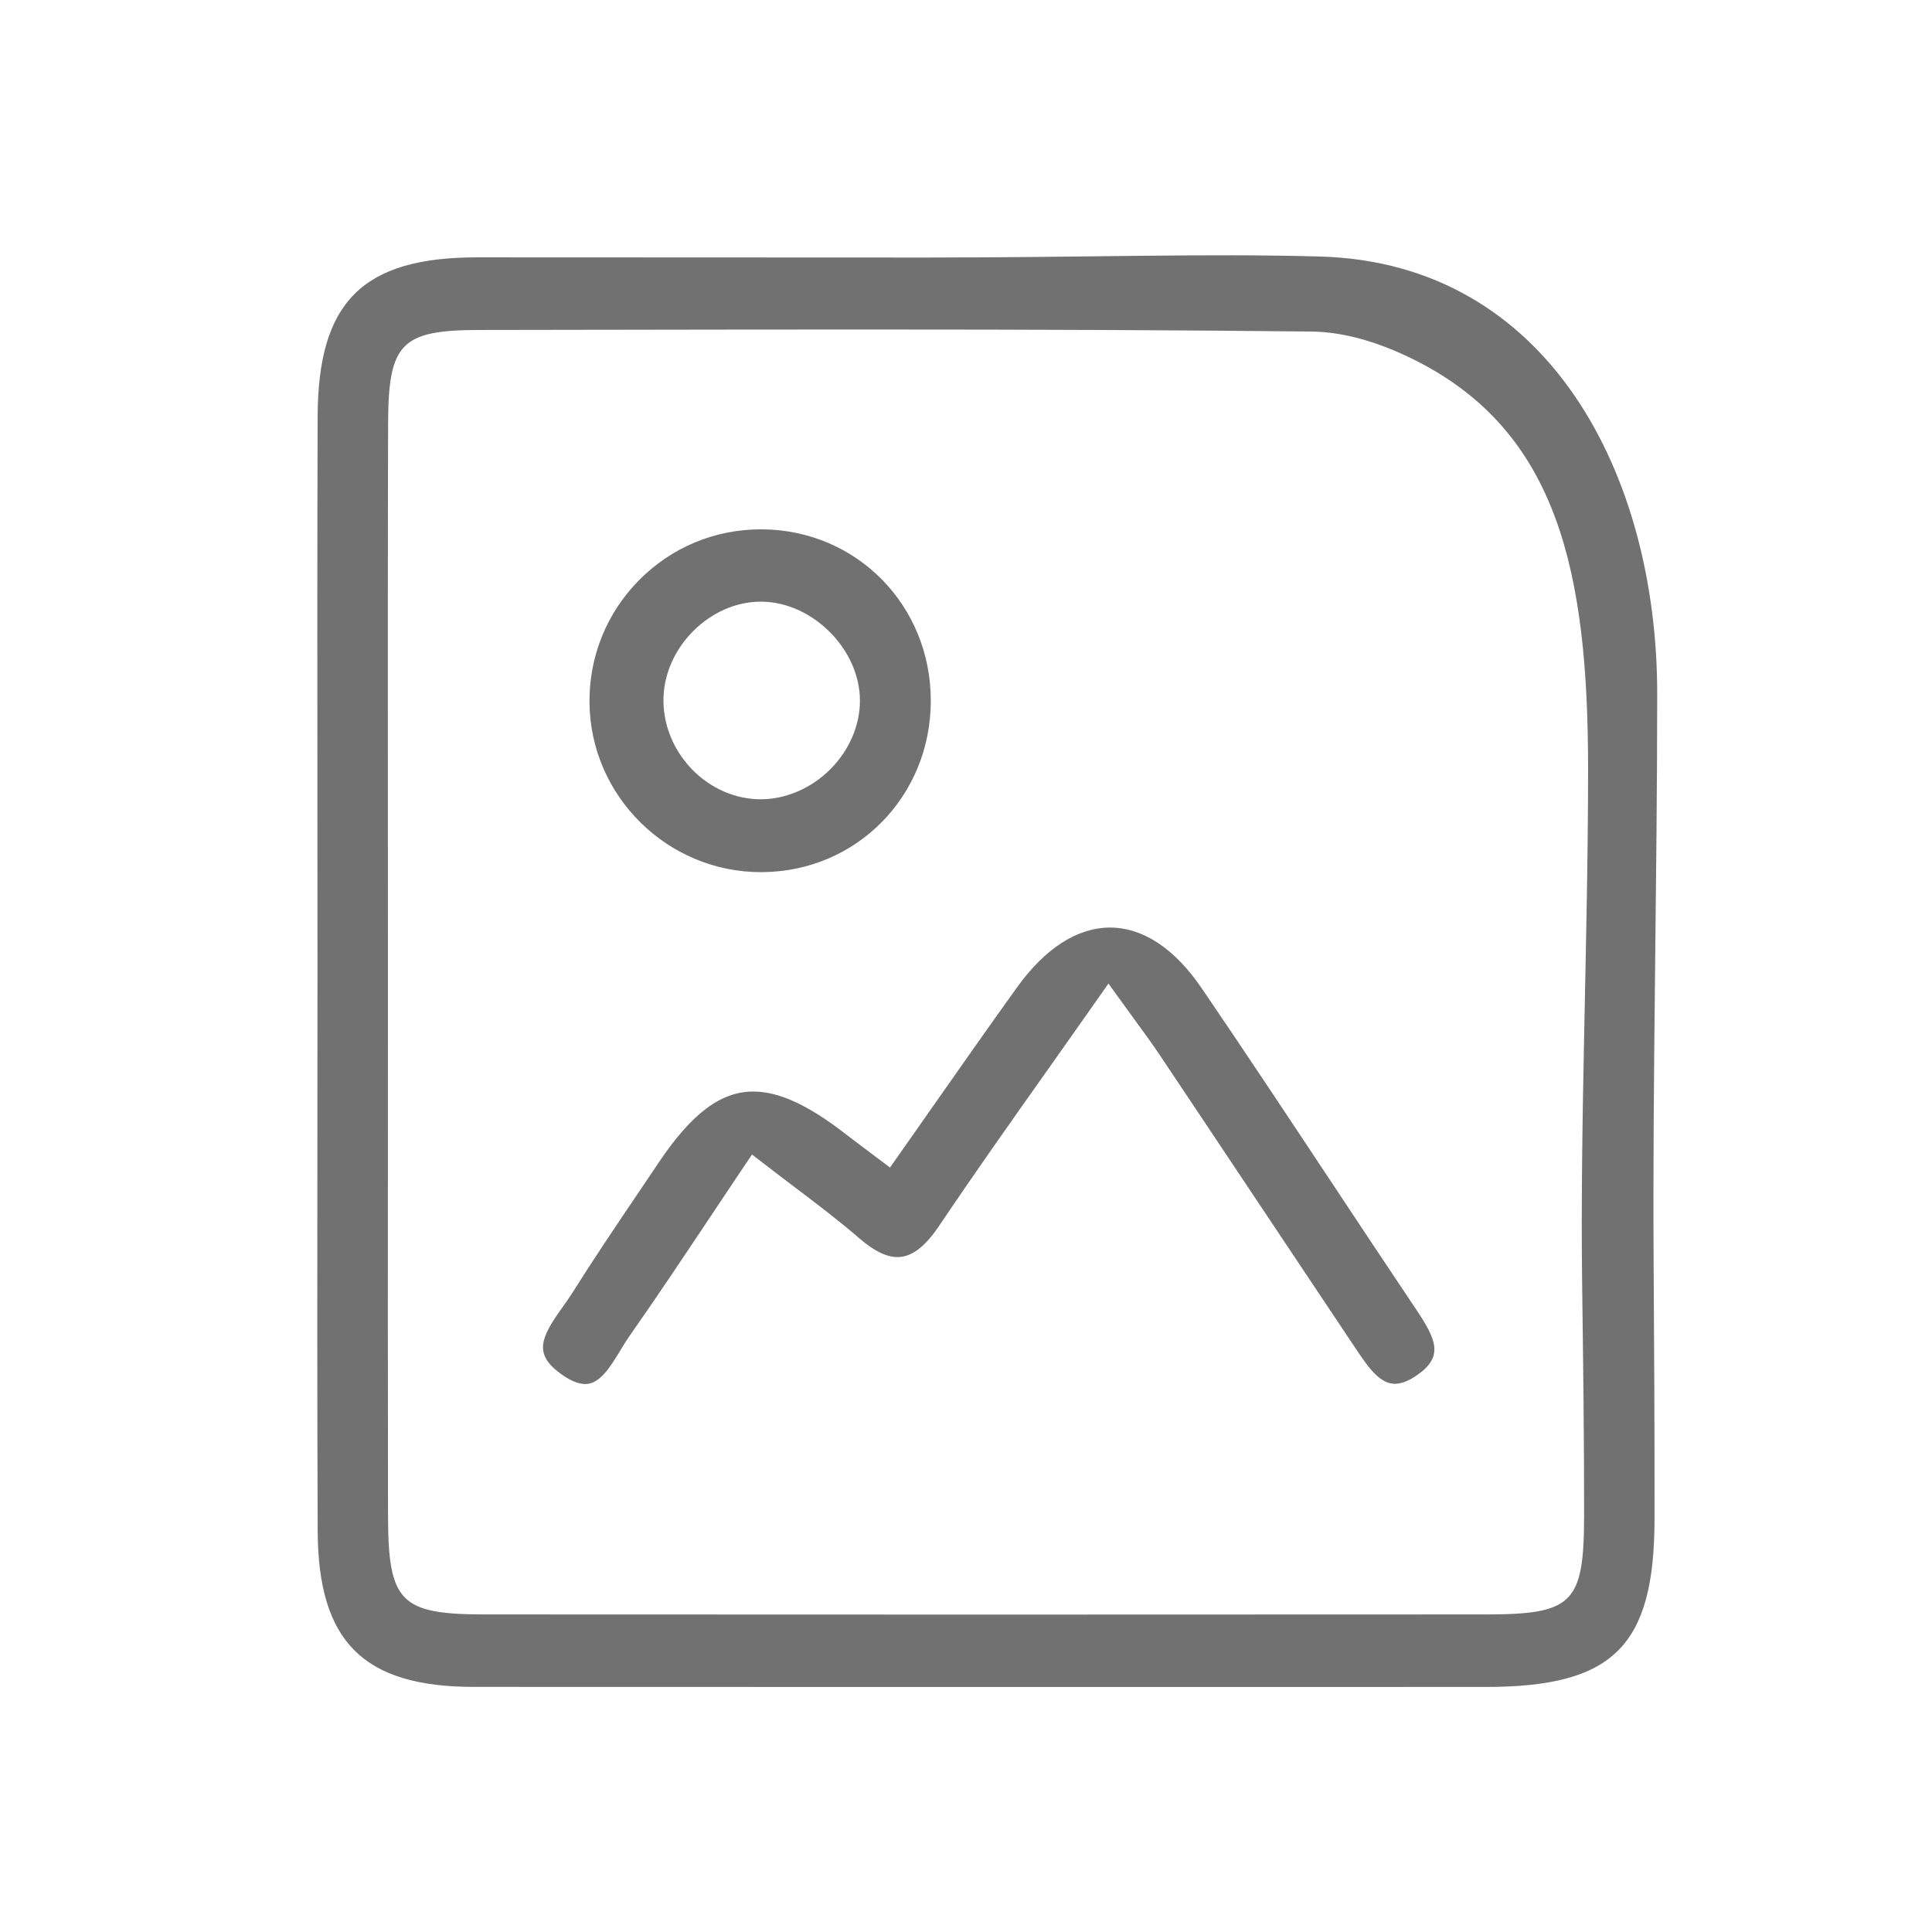<?xml version="1.0" encoding="utf-8"?>
<!-- Generator: Adobe Illustrator 16.0.0, SVG Export Plug-In . SVG Version: 6.00 Build 0)  -->
<!DOCTYPE svg PUBLIC "-//W3C//DTD SVG 1.1//EN" "http://www.w3.org/Graphics/SVG/1.1/DTD/svg11.dtd">
<svg version="1.1" id="圖層_1" xmlns="http://www.w3.org/2000/svg" xmlns:xlink="http://www.w3.org/1999/xlink" x="0px" y="0px"
	 width="150.001px" height="150px" viewBox="0 0 150.001 150" enable-background="new 0 0 150.001 150" xml:space="preserve">
<path fill-rule="evenodd" clip-rule="evenodd" fill="#727171" d="M72.819,130.978c-12.016,0-24.029-0.002-36.045-0.008
	c-8.566-0.005-12.074-3.514-12.109-12.11c-0.042-10.249-0.033-20.579-0.023-30.569c0.004-4.345,0.008-8.641,0.008-12.937
	l-0.006-12.807c-0.008-10.078-0.016-20.154,0.018-30.231c0.031-8.873,3.496-12.332,12.359-12.335c0,0,29.811,0.014,34.828,0.014
	c12.393,0,21.856-0.333,30.672-0.078c17.729,0.515,26.145,16.96,26.145,33.929c0,14.696-0.365,29.635-0.278,44.089
	c0.038,6.223,0.081,13.191,0.071,20.018c-0.016,9.856-3.195,13.02-13.088,13.021L72.819,130.978z M66.847,25.583
	c-6.672,0-13.342,0.011-20.014,0.021l-9.623,0.015c-6.068,0.008-7.061,1.027-7.078,7.271c-0.027,9.969-0.021,19.939-0.018,29.908
	l0.004,12.682l-0.002,12.432c-0.004,9.911-0.008,19.8,0.01,29.69c0.011,6.798,0.929,7.739,7.559,7.743
	c12.949,0.008,25.902,0.012,38.852,0.012c12.947,0,25.889-0.004,38.836-0.012c6.754-0.004,7.608-0.866,7.617-7.686
	c0.006-5.97-0.073-11.972-0.15-17.775c-0.174-13.198,0.459-26.82,0.459-40.196c0-15.186-2.3-26.094-13.36-31.686
	c-3.283-1.66-5.983-2.238-8.136-2.262C91.593,25.631,80.813,25.583,66.847,25.583z"/>
<path fill-rule="evenodd" clip-rule="evenodd" fill="#727171" d="M45.441,107.458c-0.534,0-1.174-0.267-1.903-0.795
	c-2.119-1.532-1.563-2.799,0.108-5.132c0.276-0.386,0.548-0.766,0.783-1.141c1.634-2.602,3.37-5.173,5.05-7.661
	c0.555-0.819,1.107-1.64,1.658-2.461c2.561-3.819,4.826-5.521,7.346-5.521c1.982,0,4.242,1.034,7.113,3.255
	c0.568,0.439,1.143,0.87,1.813,1.374l1.691,1.272l3.318-4.728c2.156-3.077,4.355-6.216,6.544-9.26
	c2.183-3.037,4.68-4.643,7.222-4.643c2.555,0,5.014,1.626,7.111,4.704c3.367,4.939,6.692,9.955,9.907,14.806
	c2.233,3.37,4.466,6.738,6.718,10.092c1.606,2.394,2.148,3.676,0.188,5.087c-0.679,0.487-1.288,0.734-1.813,0.734
	c-1.207,0-2.133-1.385-3.028-2.724l-0.093-0.137c-2.504-3.742-5.002-7.489-7.5-11.236c-2.521-3.781-5.039-7.56-7.566-11.333
	c-0.637-0.952-1.318-1.887-2.108-2.968c-0.437-0.598-0.875-1.199-1.364-1.88l-0.576-0.8l-0.565,0.807
	c-1.297,1.85-2.558,3.633-3.786,5.371l-0.268,0.379c-2.97,4.196-5.773,8.16-8.502,12.219c-1.128,1.68-2.163,2.462-3.258,2.462
	c-0.859,0-1.827-0.475-2.957-1.452c-1.6-1.385-3.301-2.672-5.102-4.035c-0.867-0.657-1.737-1.315-2.644-2.019l-0.592-0.459
	l-0.419,0.622c-0.859,1.279-1.695,2.532-2.518,3.764l-0.274,0.412c-2.159,3.237-4.179,6.268-6.281,9.266
	c-0.253,0.361-0.497,0.762-0.745,1.169C47.374,106.144,46.575,107.458,45.441,107.458L45.441,107.458z"/>
<path fill-rule="evenodd" clip-rule="evenodd" fill="#727171" d="M59.079,67.714c-7.252,0-13.224-5.886-13.311-13.121
	c-0.043-3.603,1.323-6.994,3.847-9.547c2.517-2.546,5.875-3.948,9.458-3.948l0.145,0.001c7.328,0.076,13.061,5.93,13.049,13.327
	c-0.013,7.405-5.769,13.242-13.104,13.288L59.079,67.714z M59.067,46.713c-3.901,0-7.431,3.476-7.553,7.437
	c-0.125,4.075,3.172,7.691,7.199,7.897c0.117,0.005,0.234,0.009,0.35,0.009c1.954,0,3.924-0.851,5.406-2.333
	c1.461-1.463,2.299-3.406,2.297-5.328c-0.003-3.927-3.598-7.587-7.543-7.68L59.067,46.713z"/>
</svg>
